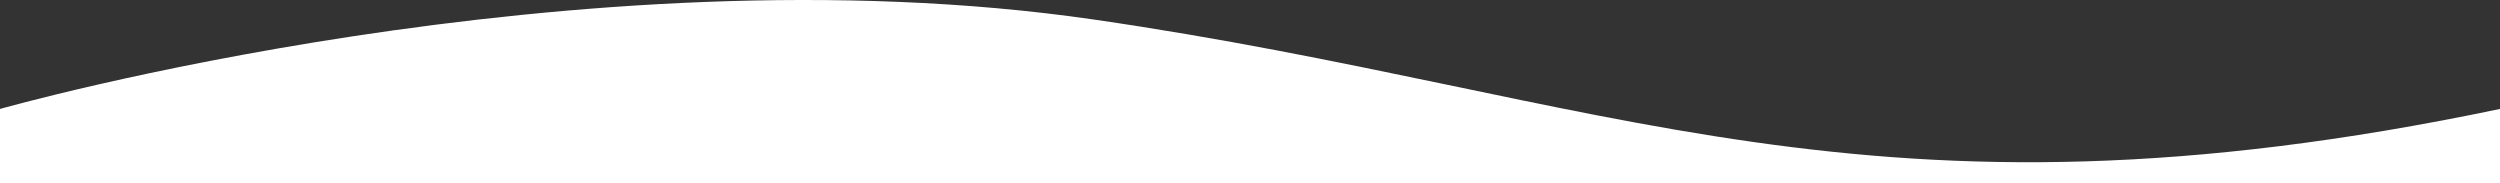 <?xml version="1.0" encoding="utf-8"?>
<!-- Generator: Adobe Illustrator 24.3.0, SVG Export Plug-In . SVG Version: 6.00 Build 0)  -->
<svg version="1.1" id="レイヤー_1" xmlns="http://www.w3.org/2000/svg" xmlns:xlink="http://www.w3.org/1999/xlink" x="0px"
	 y="0px" width="1920px" height="140.592px" viewBox="0 0 1920 140.592" style="enable-background:new 0 0 1920 140.592;"
	 xml:space="preserve">
<rect x="0" y="0" width="1920" height="140.592" fill="#333333" stroke="none"/>
<style type="text/css">
	.st0{fill:#FFFFFF;}
</style>
<path class="st0" d="M840,14.995C444-42.45,0,83.67,0,83.67v56.921h1920V83.67C1434,185.383,1236,72.44,840,14.995z"/>
</svg>
